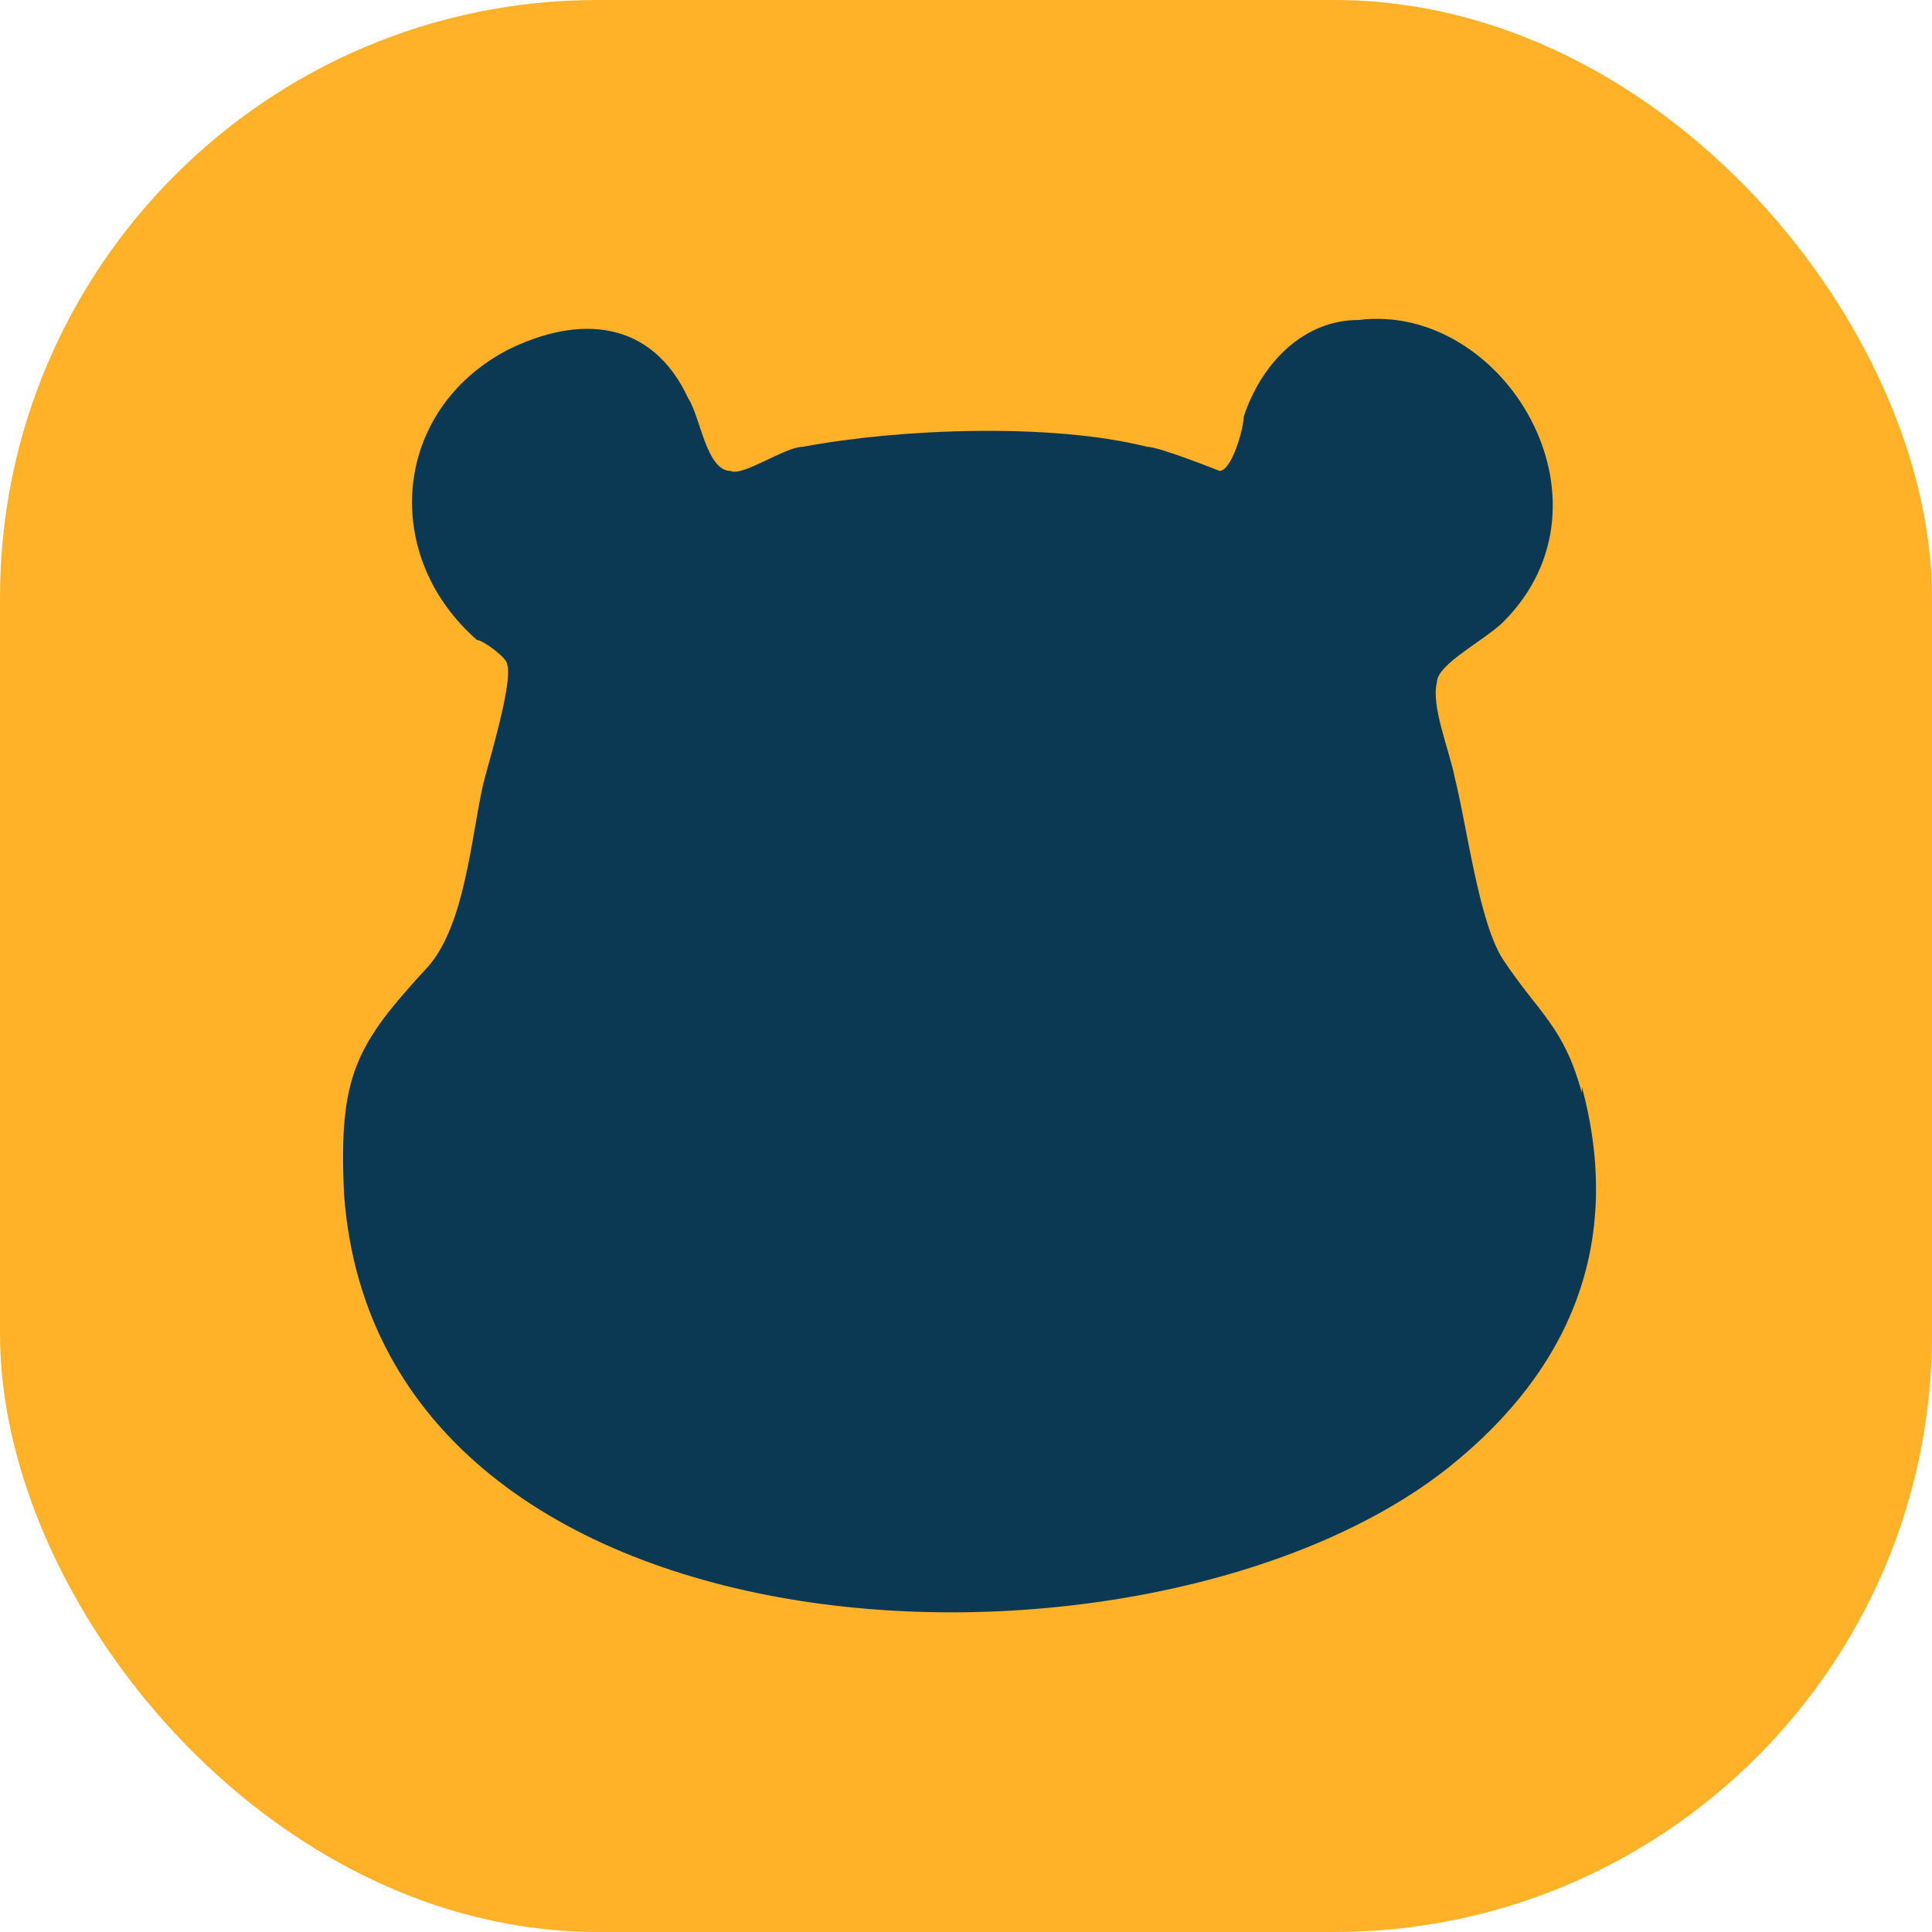 <?xml version="1.0" encoding="UTF-8"?>
<svg xmlns="http://www.w3.org/2000/svg" id="Warstwa_1" version="1.1" viewBox="0 0 32 32">
  <defs>
    <style>
      .st0 {
        fill: #0b3954;
      }

      .st1 {
        fill: #ffb128;
      }
    </style>
  </defs>
  <rect class="st1" x="0" y="0" width="32" height="32" rx="9.9" ry="9.9"></rect>
  <path class="st0" d="M26.2,18.1c-.3-1.1-.7-1.3-1.3-2.2-.4-.6-.6-2.2-.8-3-.1-.5-.4-1.2-.3-1.6,0-.3.8-.7,1.1-1,2-2,0-5.3-2.4-5-.9,0-1.6.7-1.9,1.6,0,.2-.2.9-.4.9,0,0-1-.4-1.2-.4-1.6-.4-4.1-.3-5.7,0-.3,0-1,.5-1.2.4-.4,0-.5-.9-.7-1.2-.6-1.3-1.8-1.4-3-.8-1.9,1-2.1,3.4-.5,4.8.1,0,.5.3.5.4.1.3-.3,1.6-.4,2-.2.9-.3,2.3-.9,3-1.2,1.3-1.5,1.8-1.4,3.8.6,8,13.4,8.4,18.3,4.5,2-1.6,2.9-3.7,2.2-6.3Z"></path>
</svg>
